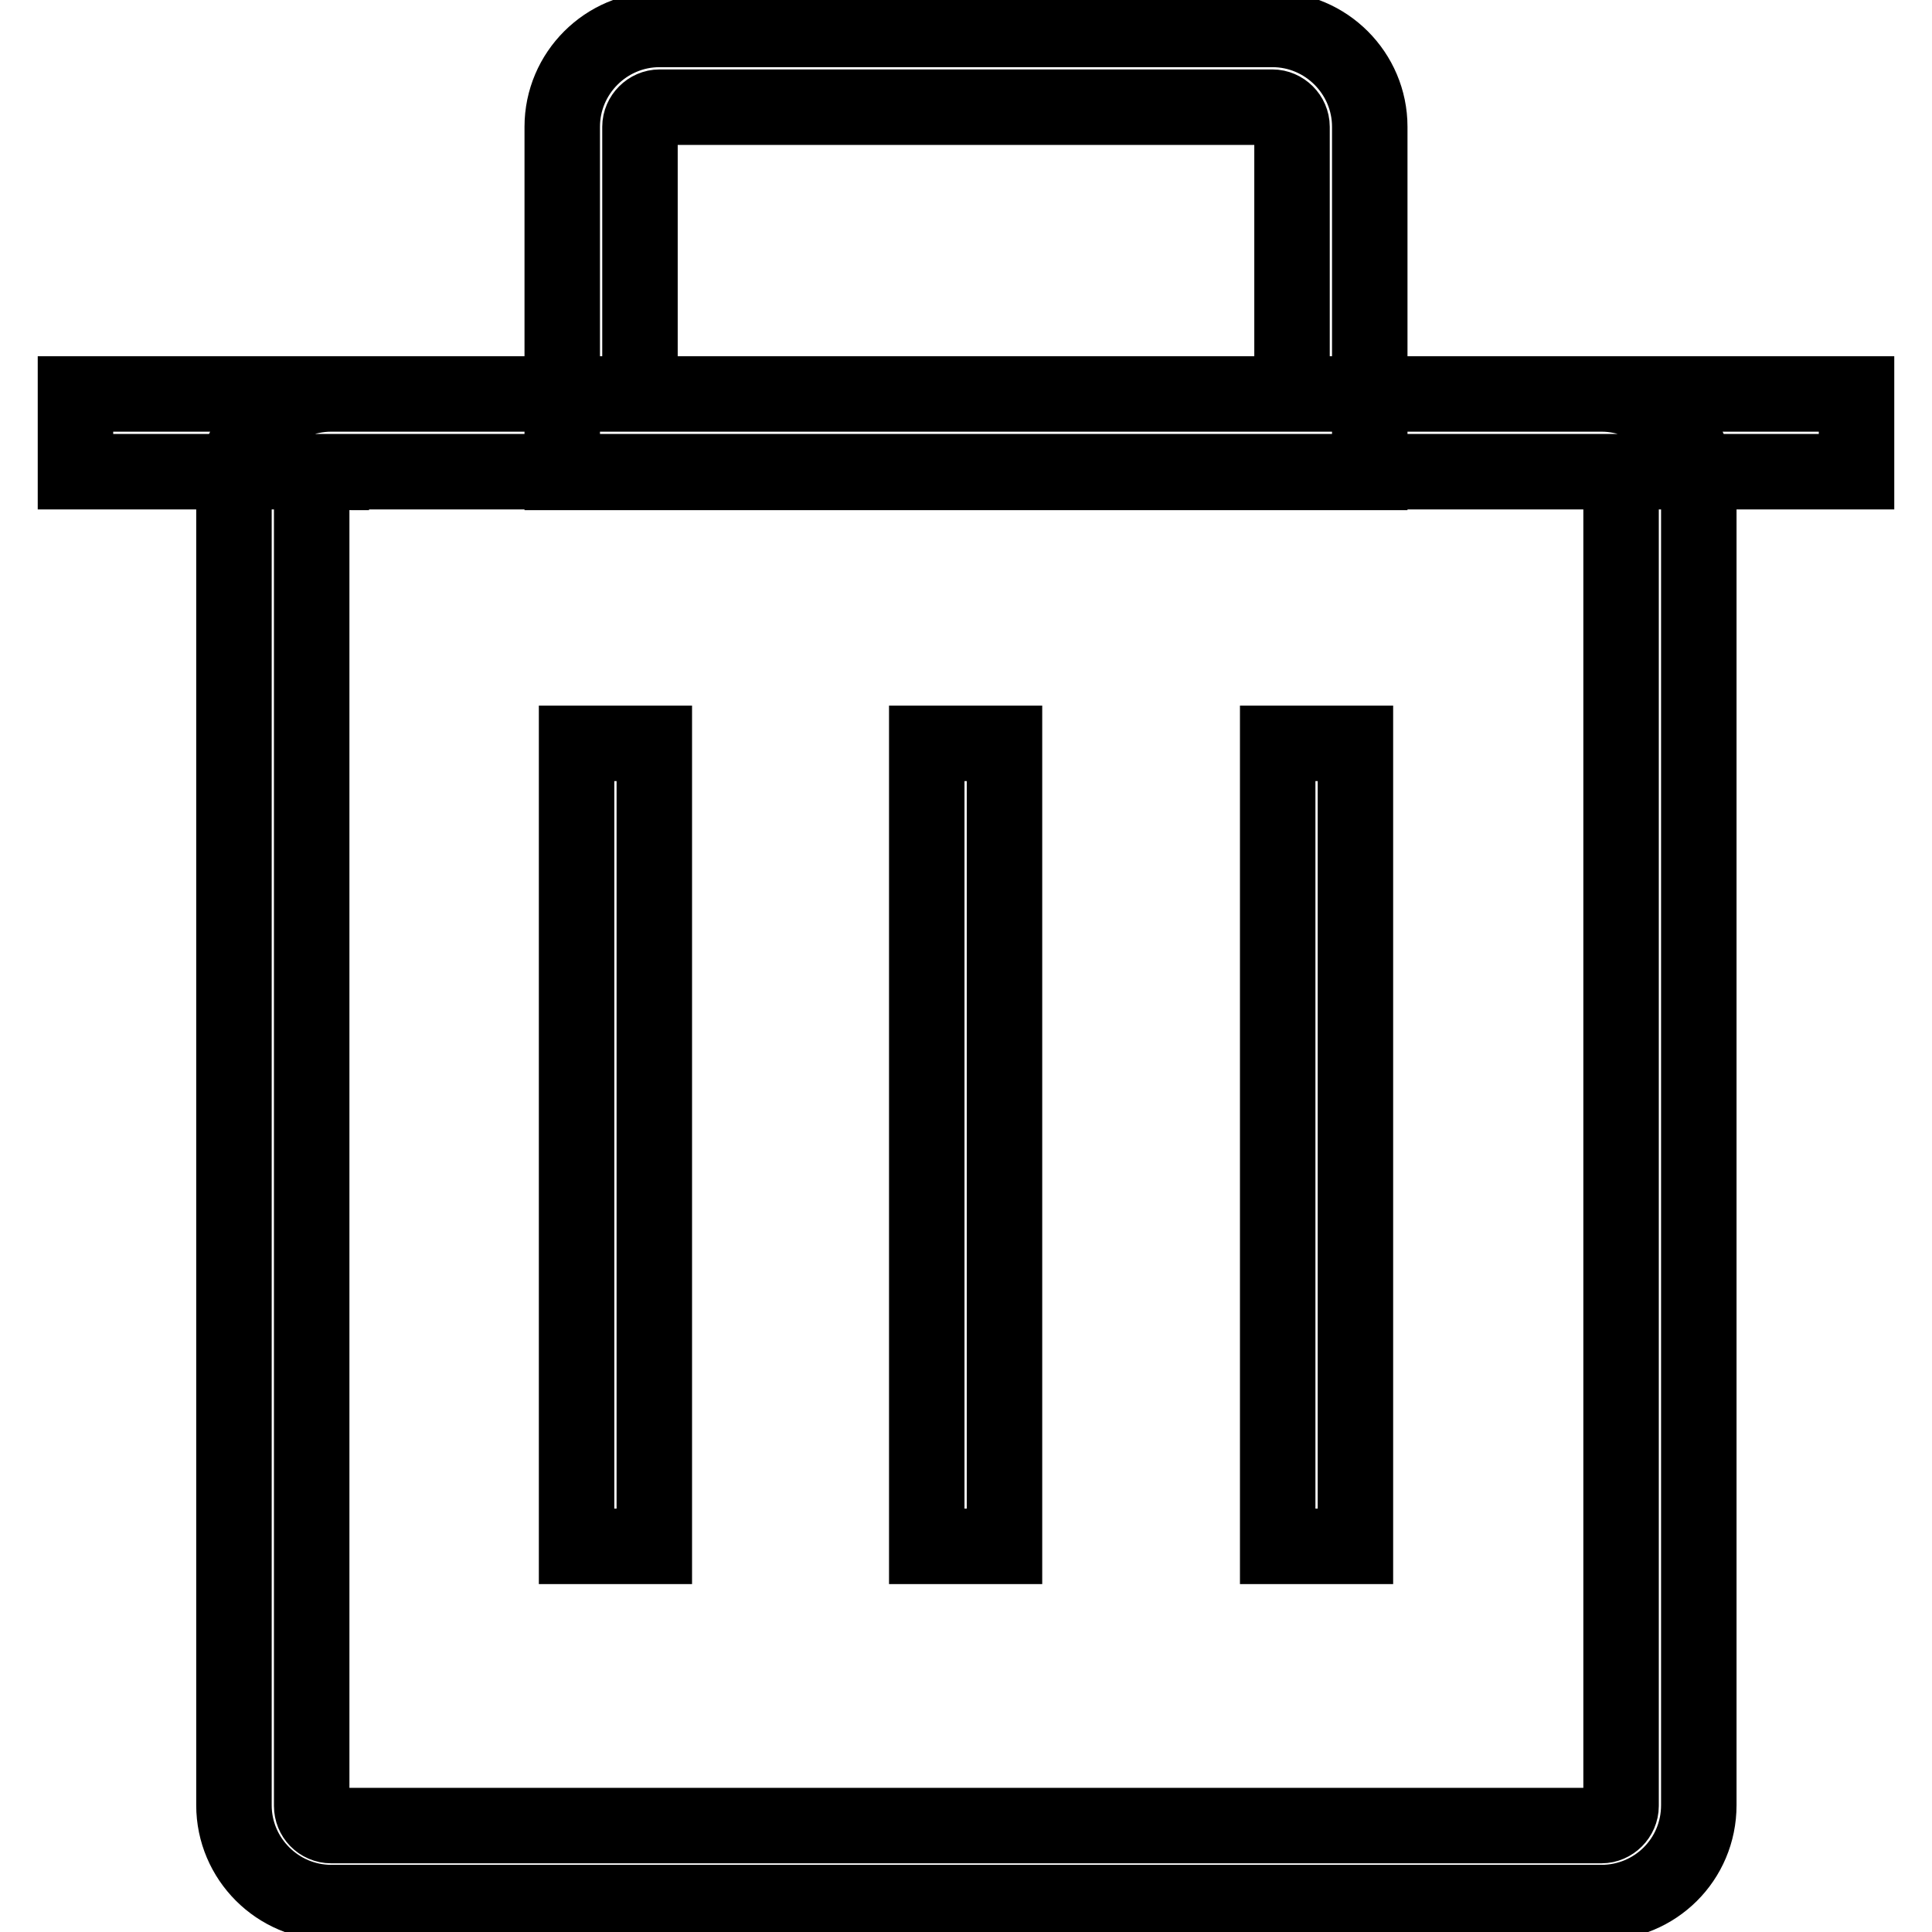 <?xml version="1.0" encoding="utf-8"?>
<!-- Svg Vector Icons : http://www.onlinewebfonts.com/icon -->
<!DOCTYPE svg PUBLIC "-//W3C//DTD SVG 1.1//EN" "http://www.w3.org/Graphics/SVG/1.1/DTD/svg11.dtd">
<svg version="1.1" xmlns="http://www.w3.org/2000/svg" xmlns:xlink="http://www.w3.org/1999/xlink" x="0px" y="0px" viewBox="0 0 256 256" enable-background="new 0 0 256 256" xml:space="preserve">
<g> <path stroke-width="10" fill-opacity="0" stroke="#000000"  d="M181.5,62.6H74.5V16.8c0-7.1,5.8-12.9,12.9-12.9h81.2c7.1,0,12.9,5.8,12.9,12.9V62.6z M84.8,52.2h86.4V16.8 c0-1.4-1.2-2.6-2.6-2.6H87.4c-1.4,0-2.6,1.2-2.6,2.6V52.2z M212.2,252.1H43.9c-7.1,0-12.9-5.8-12.9-12.9V65.1 c0-7.1,5.8-12.9,12.9-12.9h168.3c7.1,0,12.9,5.8,12.9,12.9v174.1C225.1,246.4,219.3,252.1,212.2,252.1z M43.9,62.6 c-1.4,0-2.6,1.1-2.6,2.6v174.1c0,1.4,1.1,2.6,2.6,2.6h168.3c1.4,0,2.6-1.2,2.6-2.6V65.1c0-1.4-1.2-2.6-2.6-2.6H43.9z M10,52.2h236 v10.3H10V52.2z M122.8,98.5h10.3v106.4h-10.3V98.5z M76.4,98.5h10.3v106.4H76.4V98.5z M169.3,98.5h10.3v106.4h-10.3V98.5z"/></g>
</svg>